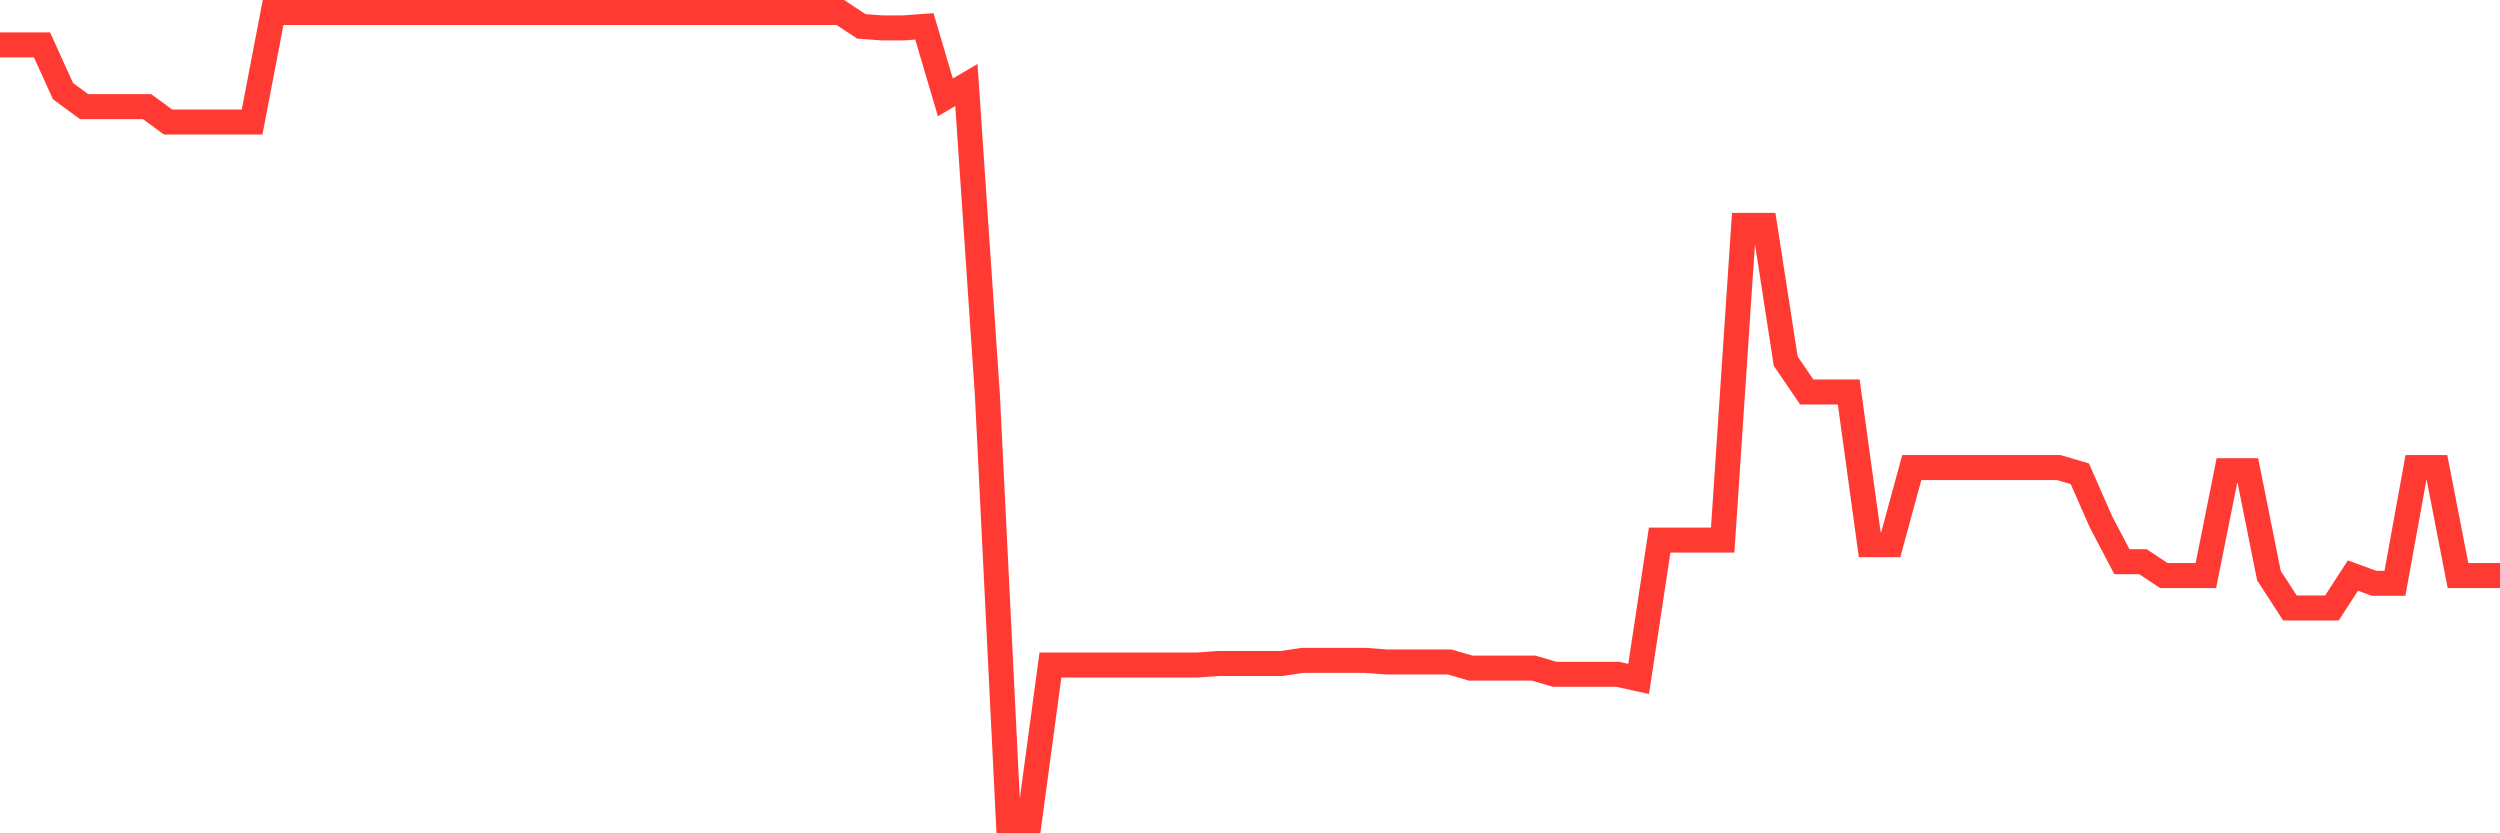 <svg
  xmlns="http://www.w3.org/2000/svg"
  xmlns:xlink="http://www.w3.org/1999/xlink"
  width="120"
  height="40"
  viewBox="0 0 120 40"
  preserveAspectRatio="none"
>
  <polyline
    points="0,2.155 1.008,2.155 2.017,2.155 3.025,4.376 4.034,5.117 5.042,5.117 6.05,5.117 7.059,5.117 8.067,5.857 9.076,5.857 10.084,5.857 11.092,5.857 12.101,5.857 13.109,0.6 14.118,0.6 15.126,0.6 16.134,0.6 17.143,0.6 18.151,0.6 19.16,0.6 20.168,0.6 21.176,0.6 22.185,0.6 23.193,0.6 24.202,0.6 25.21,0.6 26.218,0.6 27.227,0.6 28.235,0.6 29.244,0.6 30.252,0.6 31.261,0.6 32.269,0.6 33.277,0.6 34.286,0.6 35.294,0.6 36.303,0.6 37.311,0.6 38.319,0.6 39.328,0.6 40.336,0.6 41.345,1.266 42.353,1.34 43.361,1.34 44.37,1.266 45.378,4.673 46.387,4.08 47.395,18.963 48.403,39.4 49.412,39.4 50.42,31.921 51.429,31.921 52.437,31.921 53.445,31.921 54.454,31.921 55.462,31.921 56.471,31.921 57.479,31.921 58.487,31.847 59.496,31.847 60.504,31.847 61.513,31.847 62.521,31.699 63.529,31.699 64.538,31.699 65.546,31.699 66.555,31.773 67.563,31.773 68.571,31.773 69.58,31.773 70.588,32.069 71.597,32.069 72.605,32.069 73.613,32.069 74.622,32.366 75.63,32.366 76.639,32.366 77.647,32.366 78.655,32.588 79.664,25.924 80.672,25.924 81.681,25.924 82.689,25.924 83.697,10.818 84.706,10.818 85.714,17.334 86.723,18.815 87.731,18.815 88.739,18.815 89.748,26.146 90.756,26.146 91.765,22.444 92.773,22.444 93.782,22.444 94.79,22.444 95.798,22.444 96.807,22.444 97.815,22.444 98.824,22.444 99.832,22.74 100.84,25.035 101.849,26.96 102.857,26.96 103.866,27.627 104.874,27.627 105.882,27.627 106.891,22.592 107.899,22.592 108.908,27.627 109.916,29.182 110.924,29.182 111.933,29.182 112.941,27.627 113.95,27.997 114.958,27.997 115.966,22.444 116.975,22.444 117.983,27.627 118.992,27.627 120,27.627"
    fill="none"
    stroke="#ff3a33"
    stroke-width="1.2"
  >
  </polyline>
</svg>